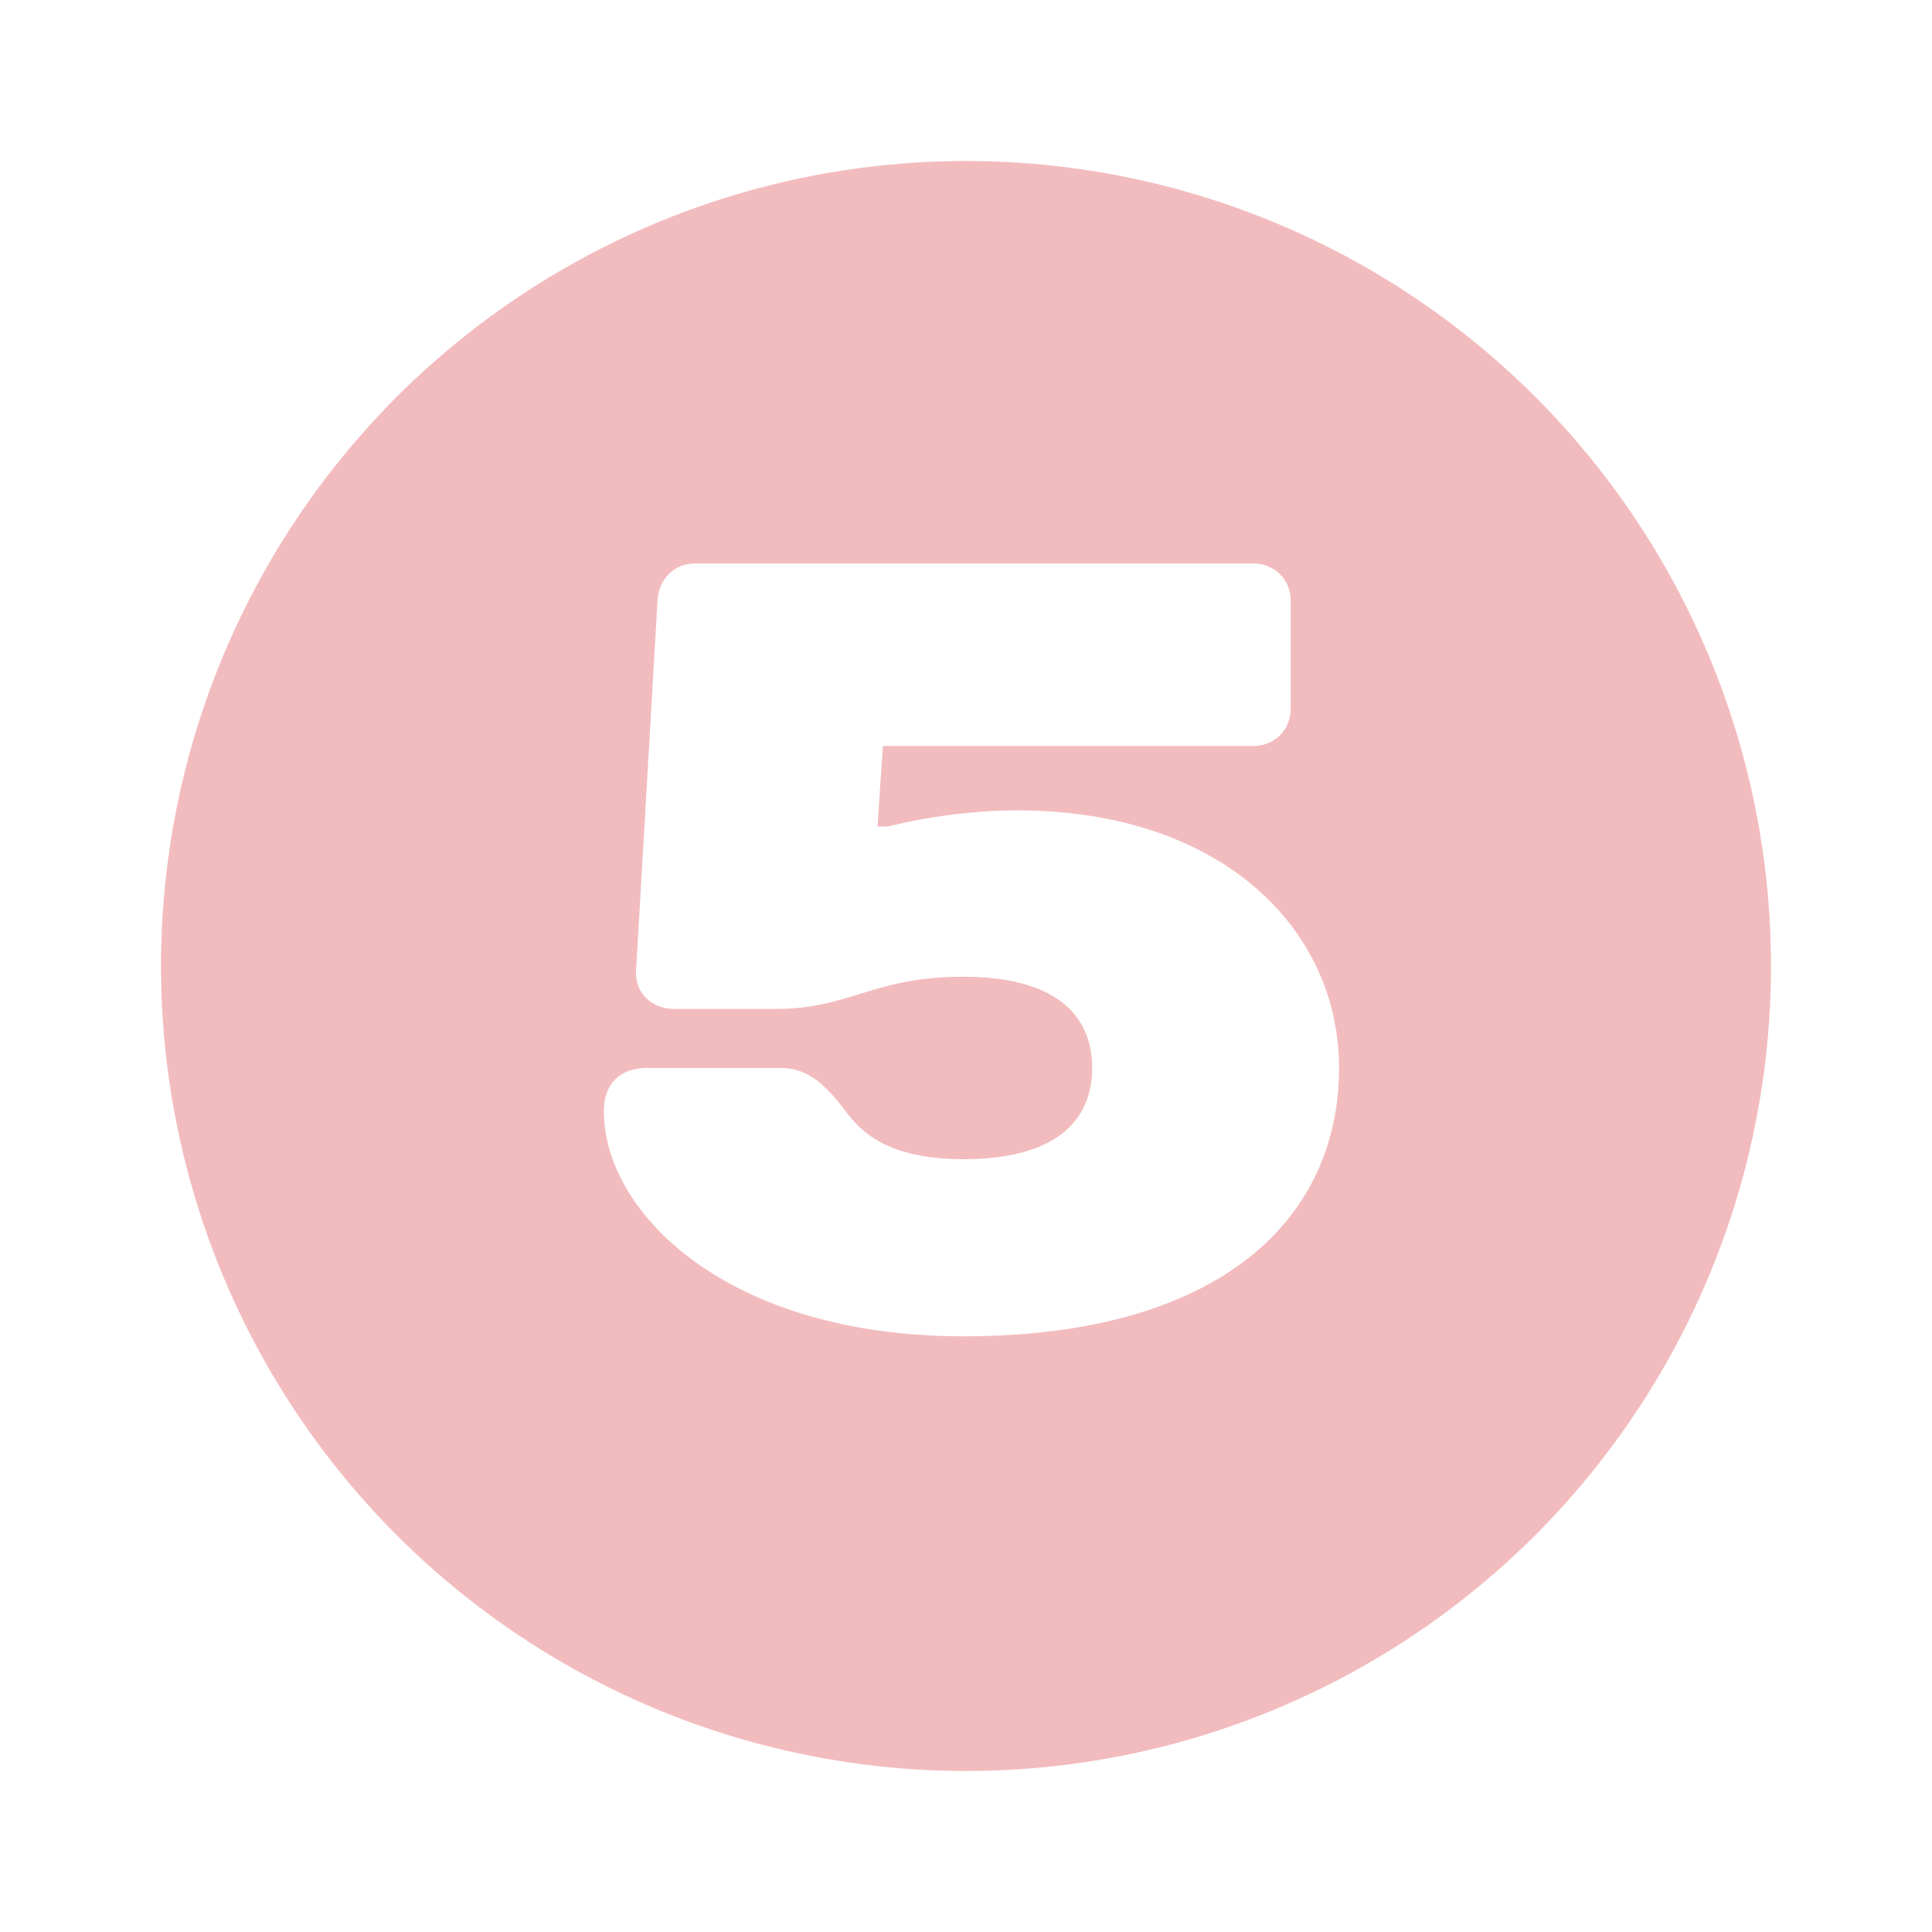 <?xml version="1.0" encoding="UTF-8"?> <svg xmlns="http://www.w3.org/2000/svg" width="144" height="144" viewBox="0 0 144 144" fill="none"> <g filter="url(#filter0_f_1331_332)"> <circle cx="72" cy="72" r="60" fill="#DE5960" fill-opacity="0.4"></circle> </g> <path d="M96.205 44.8C96.205 43.2 95.005 42 93.405 42H51.805C50.205 42 49.085 43.2 49.005 44.8L47.405 72.4C47.325 74 48.605 75.2 50.205 75.2H57.805C63.405 75.2 65.005 72.8 71.805 72.8C78.605 72.8 81.405 75.6 81.405 79.6C81.405 83.6 78.605 86.4 71.805 86.4C66.205 86.4 64.205 84.4 63.005 82.8C61.565 80.88 60.205 79.6 58.205 79.6H48.205C46.205 79.6 45.005 80.8 45.005 82.8C45.005 90.4 54.205 99.6 71.805 99.6C91.005 99.6 99.805 90.8 99.805 79.6C99.805 69.2 91.005 60.4 75.805 60.4C70.605 60.4 66.205 61.6 66.205 61.6H65.405L65.805 55.6H93.405C95.005 55.6 96.205 54.4 96.205 52.8V44.8Z" fill="white"></path> <defs> <filter id="filter0_f_1331_332" x="0" y="0" width="144" height="144" filterUnits="userSpaceOnUse" color-interpolation-filters="sRGB"> <feFlood flood-opacity="0" result="BackgroundImageFix"></feFlood> <feBlend mode="normal" in="SourceGraphic" in2="BackgroundImageFix" result="shape"></feBlend> <feGaussianBlur stdDeviation="6" result="effect1_foregroundBlur_1331_332"></feGaussianBlur> </filter> </defs> </svg> 